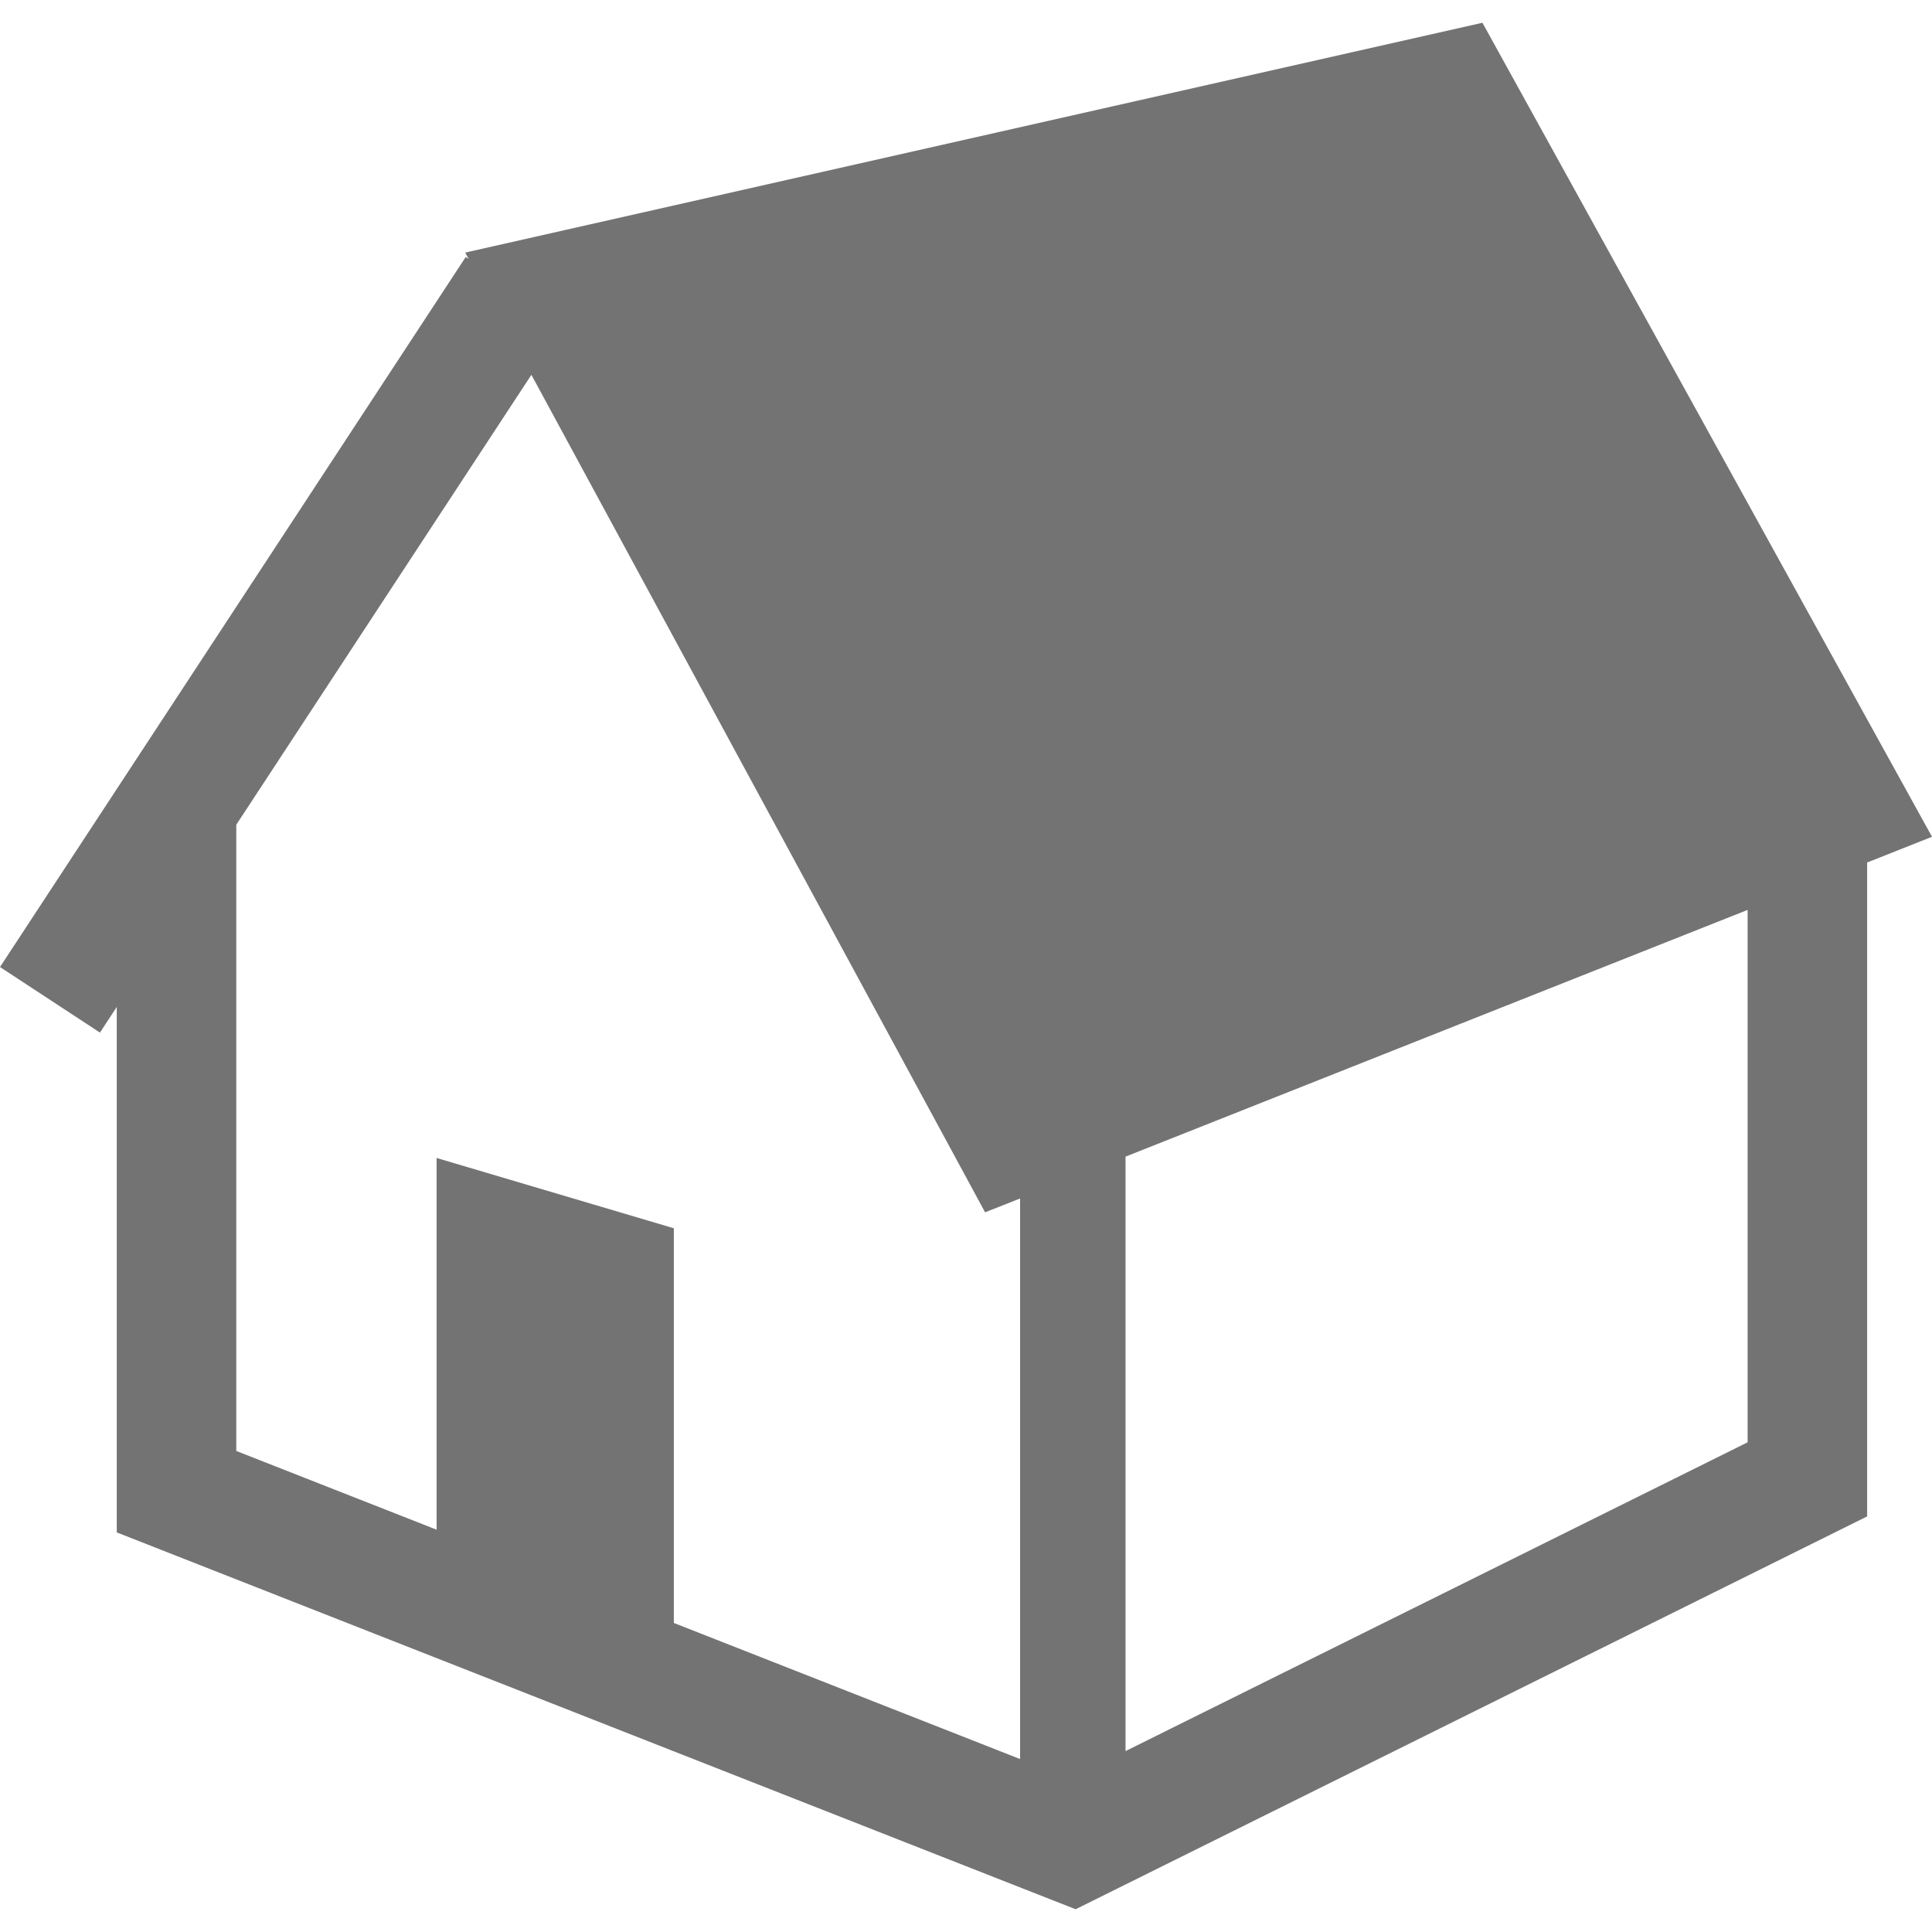 <!--?xml version="1.0" encoding="utf-8"?-->
<!-- Generator: Adobe Illustrator 18.1.1, SVG Export Plug-In . SVG Version: 6.00 Build 0)  -->

<svg version="1.1" id="_x32_" xmlns="http://www.w3.org/2000/svg" xmlns:xlink="http://www.w3.org/1999/xlink" x="0px" y="0px" viewBox="0 0 512 512" style="width: 48px; height: 48px; opacity: 1;" xml:space="preserve">
<style type="text/css">
	.st0{fill:#4B4B4B;}
</style>
<g>
	<path class="st0" d="M392.859,6.031L123.288,66.938l0.91,1.692l-0.782-0.51L0,256.273l26.488,17.374l4.457-6.804v139.261
		l254.107,99.866l209.756-104.105V228.575L512,221.753L392.859,6.031z M270.335,466.165l-91.76-36.065V325.503l-62.872-18.629v98.51
		l-53.085-20.866V218.561l78.208-119.232l120.232,221.945l3.856-1.519l5.421-2.147V466.165z M463.136,382.226l-164.858,81.829
		V306.52l164.858-65.383V382.226z" style="fill: rgba(0, 0, 0, 0.55);"></path>
</g>
</svg>
